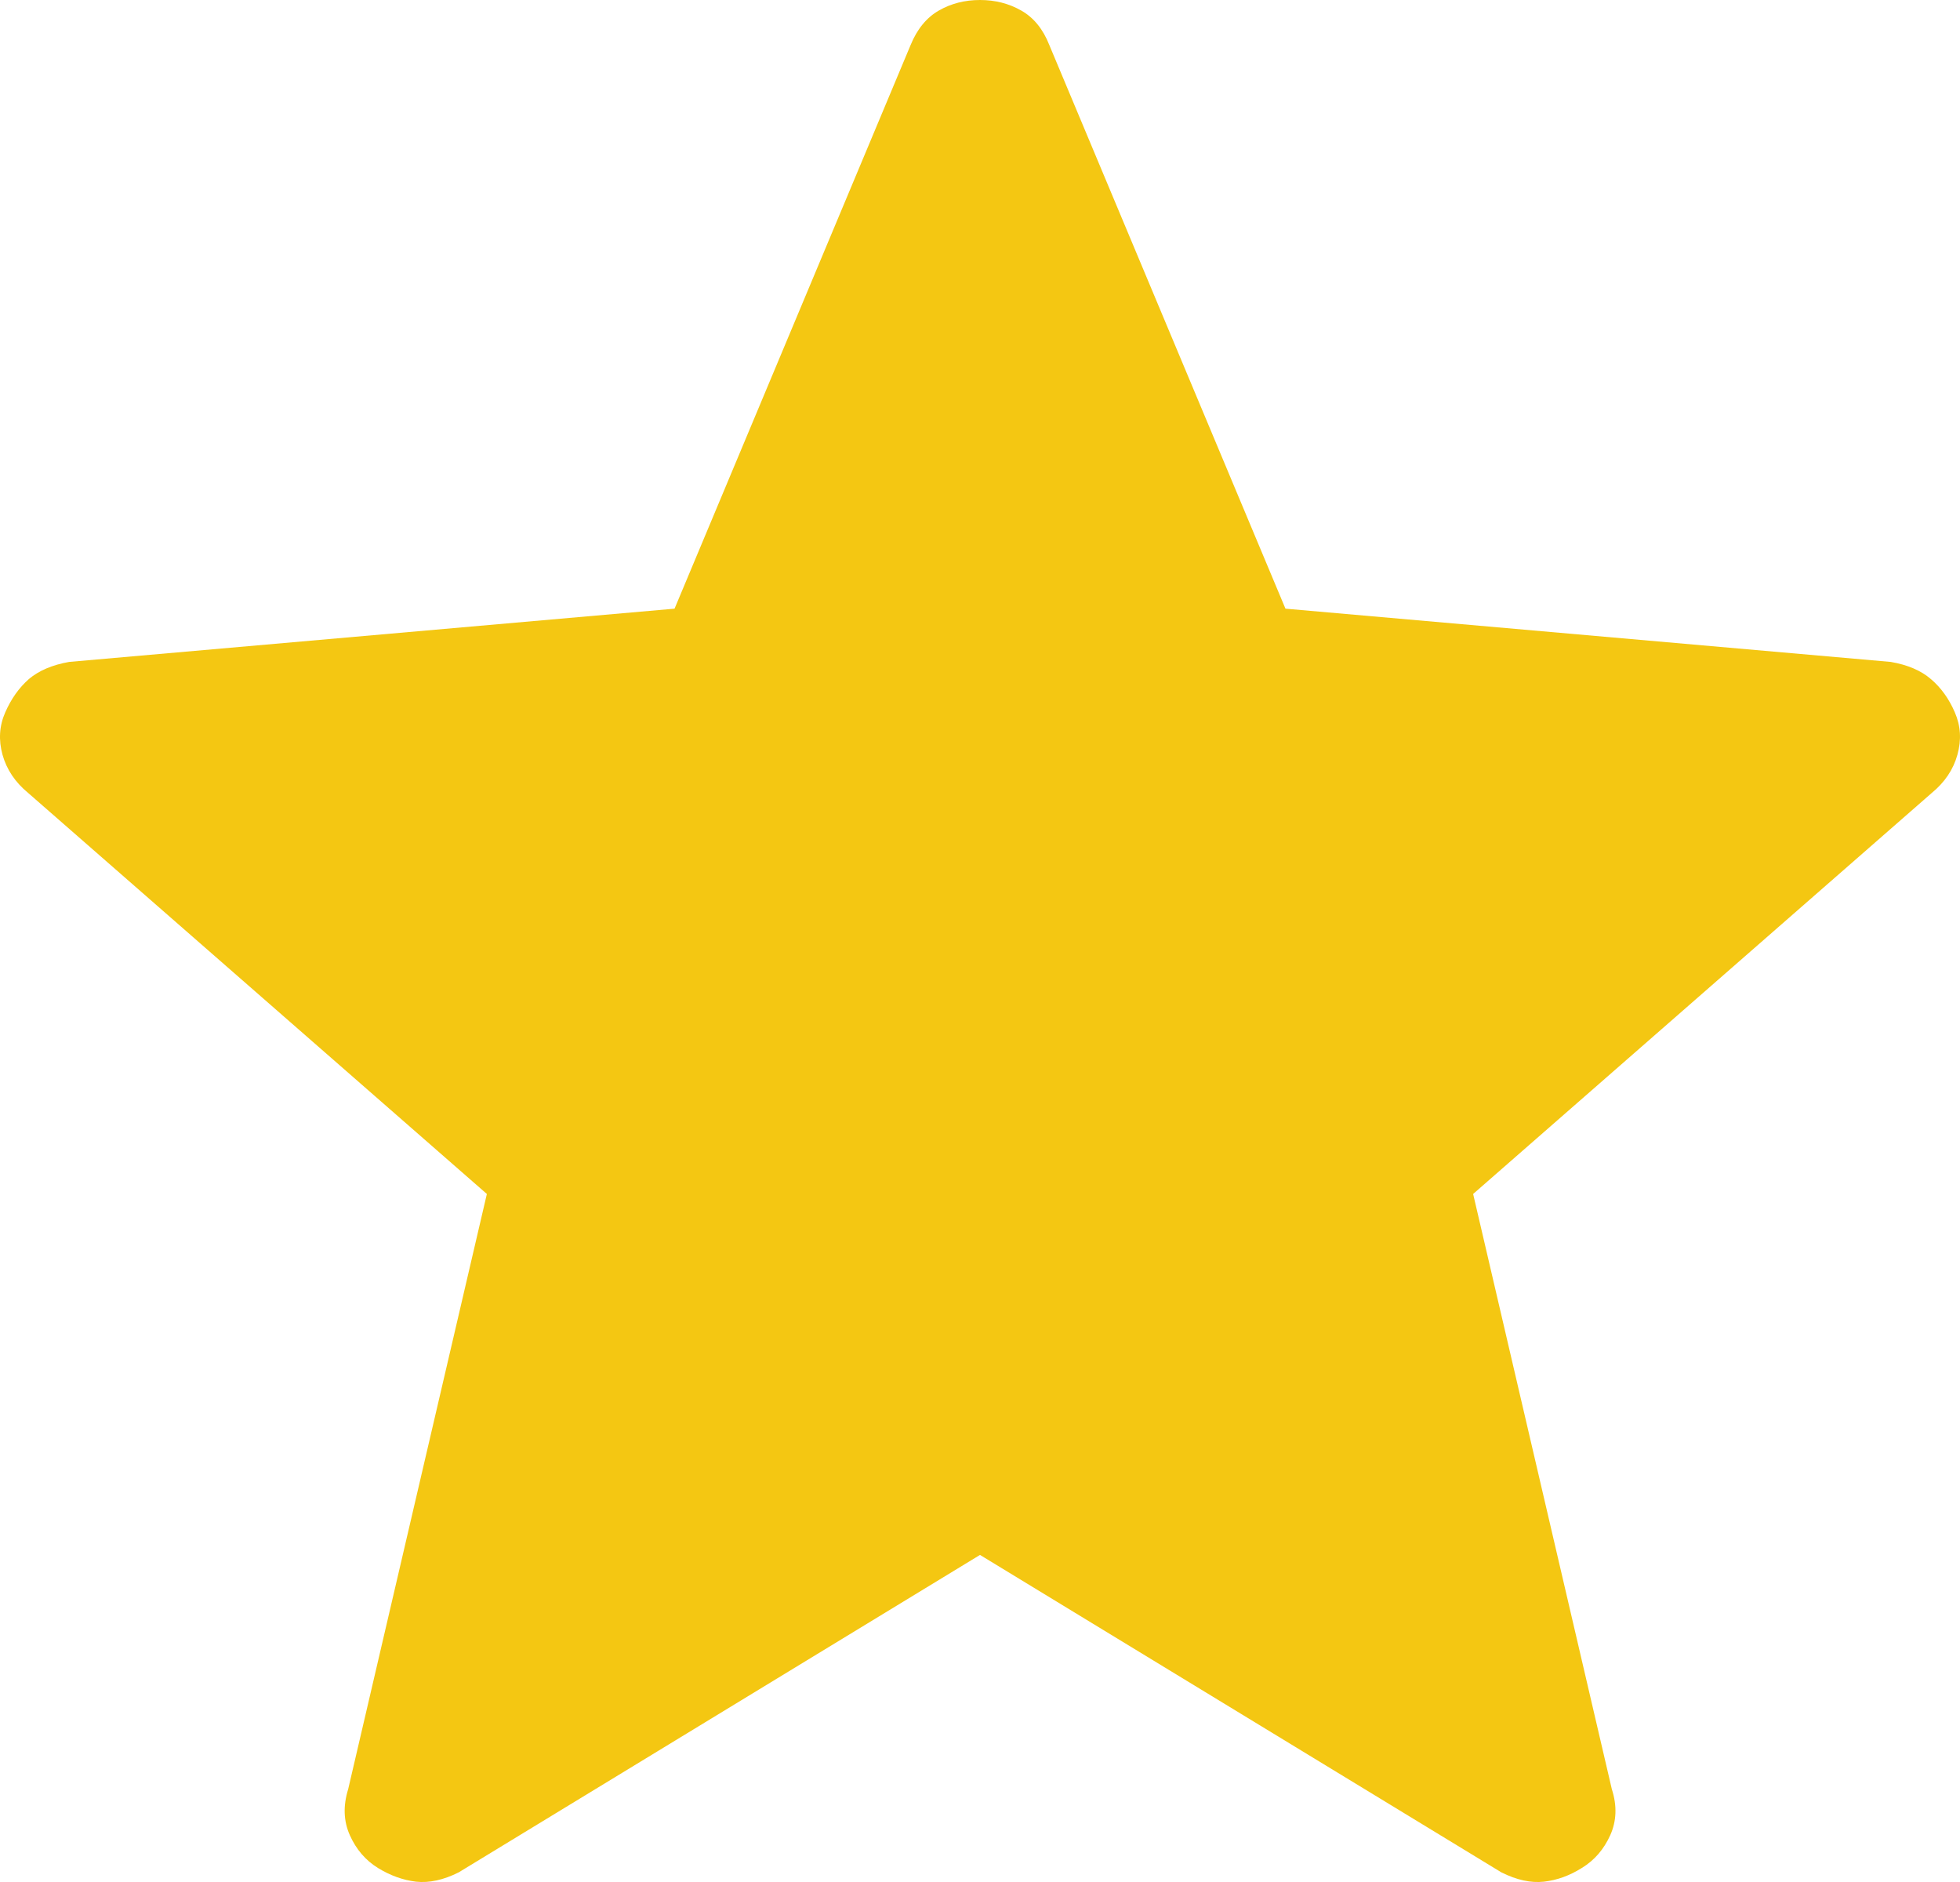 <?xml version="1.0" encoding="UTF-8"?>
<svg xmlns="http://www.w3.org/2000/svg" width="25" height="24" viewBox="0 0 25 24" fill="none">
  <path d="M12.5 19.829L5.851 23.877C5.656 23.975 5.474 24.014 5.307 23.996C5.141 23.976 4.979 23.918 4.822 23.822C4.663 23.724 4.543 23.584 4.463 23.405C4.382 23.225 4.375 23.029 4.441 22.816L6.21 15.226L0.358 10.111C0.193 9.975 0.085 9.813 0.032 9.625C-0.02 9.436 -0.009 9.256 0.067 9.084C0.143 8.911 0.243 8.77 0.369 8.659C0.496 8.552 0.667 8.479 0.882 8.441L8.604 7.762L11.615 0.574C11.698 0.371 11.818 0.225 11.974 0.135C12.13 0.045 12.306 0 12.5 0C12.694 0 12.87 0.045 13.027 0.135C13.185 0.225 13.304 0.371 13.384 0.574L16.396 7.762L24.116 8.441C24.332 8.478 24.503 8.551 24.63 8.661C24.757 8.769 24.859 8.91 24.934 9.084C25.009 9.256 25.02 9.436 24.967 9.625C24.915 9.813 24.806 9.975 24.641 10.111L18.79 15.226L20.559 22.816C20.627 23.026 20.62 23.222 20.539 23.403C20.457 23.584 20.337 23.723 20.178 23.82C20.021 23.919 19.86 23.977 19.692 23.996C19.526 24.014 19.346 23.975 19.15 23.877L12.5 19.829Z" fill="#F4C712"></path>
</svg>
